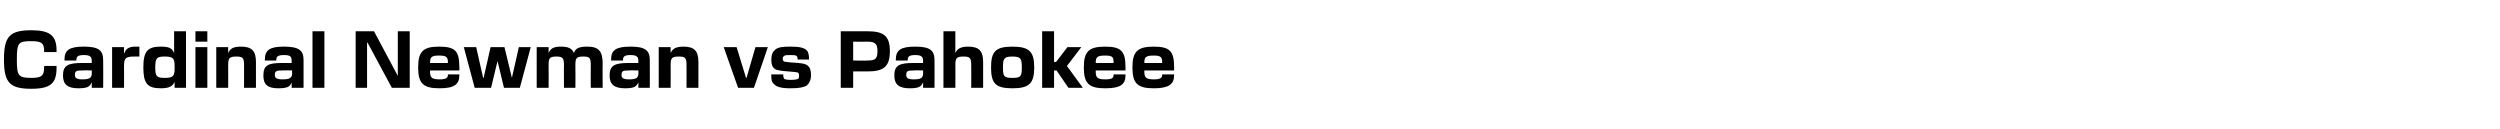 <?xml version="1.0" standalone="no"?><!DOCTYPE svg PUBLIC "-//W3C//DTD SVG 1.1//EN" "http://www.w3.org/Graphics/SVG/1.1/DTD/svg11.dtd"><svg xmlns="http://www.w3.org/2000/svg" version="1.1" width="504px" height="26.1px" viewBox="0 -5 504 26.1" style="top:-5px"><desc>Cardinal Newman vs Pahokee</desc><defs/><g id="Polygon144531"><path d="m.8 7c0-4.6 1.1-5.9 5.5-5.9c3.5 0 5.1.9 5.1 4c0 .03 0 .4 0 .4l-2.5 0c0 0 .01-.22 0-.2c0-1.6-.5-2-2.6-2c-2.6 0-2.9.3-2.9 3.7c0 3.3.3 3.7 2.9 3.7c2.1 0 2.6-.4 2.6-2.2c.03.03 0-.2 0-.2l2.5 0c0 0 0 .39 0 .4c0 3.1-1.2 4.2-5.1 4.2c-4.4 0-5.5-1.3-5.5-5.9zm11.9 3.2c0-2 1-2.5 3.8-2.5c-.02.02 2 0 2 0c0 0-.01-.41 0-.4c0-.9-.4-1.2-1.6-1.2c-1.2 0-1.5.3-1.5 1c-.03.03 0 .1 0 .1l-2.4 0c0 0 .04-.19 0-.2c0-1.9 1-2.6 3.9-2.6c2.9 0 3.9.7 3.9 2.7c.04.05 0 5.6 0 5.6l-2.3 0l0-1.1c0 0-.04.01 0 0c-.4.8-.7 1.2-2.7 1.2c-2.2 0-3.1-.8-3.1-2.6zm3.9.8c1.3 0 1.9-.2 1.9-1.2c.02 0 0-.6 0-.6c0 0-1.8-.04-1.8 0c-1.3 0-1.6.1-1.6.9c0 .6.3.9 1.5.9zm6-6.5l2.4 0l0 1.2c0 0 .05.05.1 0c.2-.8.9-1.3 2.1-1.3c-.03.02.9 0 .9 0l0 2c0 0-.96.02-1 0c-1.8 0-2.1.3-2.1 2c.04.04 0 4.3 0 4.3l-2.4 0l0-8.2zm6.3 4.1c0-3.2.8-4.2 3.5-4.2c1.7 0 2.3.3 2.7 1.3c-.01-.04 0 0 0 0l0-4.4l2.4 0l0 11.4l-2.3 0l0-1.2c0 0-.04-.01 0 0c-.4.9-1.1 1.3-2.8 1.3c-2.7 0-3.5-1-3.5-4.2zm4.3 2.1c1.6 0 2-.3 2-1.8c0 0 0-.6 0-.6c0-1.6-.4-1.9-2-1.9c-1.6 0-1.9.3-1.9 2.2c0 1.8.3 2.1 1.9 2.1zm6.2-6.2l2.4 0l0 8.2l-2.4 0l0-8.2zm0-3.2l2.4 0l0 2.1l-2.4 0l0-2.1zm4.2 3.2l2.4 0l0 1.2c0 0 .04-.04 0 0c.4-.9 1-1.3 2.6-1.3c2.2 0 3 .9 3 3.1c.01.01 0 5.2 0 5.2l-2.4 0c0 0 .02-4.68 0-4.7c0-1.3-.3-1.6-1.5-1.6c-1.5 0-1.7.3-1.7 1.8c.02-.03 0 4.5 0 4.5l-2.4 0l0-8.2zm9.5 5.7c0-2 .9-2.5 3.7-2.5c.02.02 2 0 2 0c0 0 .03-.41 0-.4c0-.9-.3-1.2-1.5-1.2c-1.3 0-1.6.3-1.6 1c.01.03 0 .1 0 .1l-2.3 0c0 0-.02-.19 0-.2c0-1.9 1-2.6 3.8-2.6c3 0 4 .7 4 2.7c-.02.05 0 5.6 0 5.6l-2.4 0l0-1.1c0 0 0 .01 0 0c-.3.8-.7 1.2-2.7 1.2c-2.2 0-3-.8-3-2.6zm3.9.8c1.2 0 1.9-.2 1.9-1.2c-.04 0 0-.6 0-.6c0 0-1.86-.04-1.9 0c-1.2 0-1.6.1-1.6.9c0 .6.3.9 1.6.9zm6-9.7l2.4 0l0 11.4l-2.4 0l0-11.4zm8.7 0l3.7 0l4.8 9l0 0l0-9l2.4 0l0 11.4l-3.6 0l-4.9-9.1l-.1 0l0 9.1l-2.3 0l0-11.4zm12.6 7.3c0-3.2 1-4.2 4.2-4.2c3.3 0 4.1.9 4.1 4.1c.05.02 0 .7 0 .7l-5.9 0c0 0-.03.23 0 .2c0 1.2.3 1.6 1.9 1.6c1.3 0 1.7-.3 1.7-.9c-.03-.04 0-.1 0-.1l2.3 0c0 0 .05.18 0 .2c0 1.8-1 2.6-4 2.6c-3.3 0-4.3-1-4.3-4.2zm6-.9c0 0-.01-.1 0-.1c0-1.1-.3-1.4-1.8-1.4c-1.5 0-1.8.3-1.8 1.5c-.03 0 3.6 0 3.6 0zm3.2-3.2l2.5 0l1.4 6.2l.1 0l1.4-6.2l2.8 0l1.5 6.2l0 0l1.4-6.2l2.4 0l-2.2 8.2l-3.2 0l-1.3-5.4l0 0l-1.3 5.4l-3.3 0l-2.2-8.2zm14.7 0l2.4 0l0 1.2c0 0 .04-.04 0 0c.4-1 1.1-1.3 2.5-1.3c1.4 0 2.2.3 2.6 1.3c0 0 0 0 0 0c.3-1 1.1-1.3 2.7-1.3c2.3 0 3.1.9 3.1 3.5c-.04.05 0 4.8 0 4.8l-2.4 0c0 0-.03-4.59 0-4.6c0-1.4-.2-1.7-1.5-1.7c-1.4 0-1.6.3-1.6 1.7c.04.01 0 4.6 0 4.6l-2.3 0c0 0-.04-4.59 0-4.6c0-1.4-.3-1.7-1.5-1.7c-1.4 0-1.6.3-1.6 1.7c.03.01 0 4.6 0 4.6l-2.4 0l0-8.2zm14.7 5.7c0-2 1-2.5 3.8-2.5c-.03.02 2 0 2 0c0 0-.02-.41 0-.4c0-.9-.4-1.2-1.6-1.2c-1.2 0-1.5.3-1.5 1c-.04.03 0 .1 0 .1l-2.4 0c0 0 .03-.19 0-.2c0-1.9 1-2.6 3.9-2.6c2.9 0 3.9.7 3.9 2.7c.03.05 0 5.6 0 5.6l-2.3 0l0-1.1c0 0-.05.01 0 0c-.4.8-.7 1.2-2.7 1.2c-2.2 0-3.1-.8-3.1-2.6zm3.9.8c1.3 0 1.9-.2 1.9-1.2c.01 0 0-.6 0-.6c0 0-1.81-.04-1.8 0c-1.3 0-1.6.1-1.6.9c0 .6.3.9 1.5.9zm6-6.5l2.4 0l0 1.2c0 0 .04-.04 0 0c.4-.9 1.1-1.3 2.6-1.3c2.2 0 3 .9 3 3.1c.02.01 0 5.2 0 5.2l-2.4 0c0 0 .03-4.68 0-4.7c0-1.3-.3-1.6-1.5-1.6c-1.5 0-1.7.3-1.7 1.8c.03-.03 0 4.5 0 4.5l-2.4 0l0-8.2zm13.1 0l2.6 0l1.9 6.2l.1 0l1.8-6.2l2.5 0l-2.8 8.2l-3.2 0l-2.9-8.2zm10.1 7.4c-.4-.3-.5-.8-.5-1.6c.02-.02 0-.3 0-.3l2.4 0c0 0 .01.14 0 .1c0 .4.1.6.2.8c.2.1.5.2 1.3.2c.8 0 1.3-.1 1.5-.2c.2-.2.2-.4.2-.6c0-.4-.1-.6-.3-.7c-.2 0-.4-.1-1.9-.2c-1.3-.1-2.2-.2-2.7-.5c-.5-.4-.7-.9-.7-1.9c0-1 .3-1.6.8-2c.6-.5 1.5-.6 3-.6c1.9 0 2.8.2 3.4.8c.3.4.4 1 .4 1.7c.04-.03 0 .1 0 .1l-2.3 0c0 0 0 0 0 0c0-.3 0-.5-.2-.7c-.2-.2-.6-.2-1.3-.2c-.7 0-1.1 0-1.2.2c-.2.1-.3.2-.3.5c0 .4.2.6.3.6c.2.1.6.1 1.5.2c1.8.1 2.7.2 3.2.6c.5.4.7 1 .7 1.9c0 1-.3 1.6-.8 2.1c-.6.4-1.6.6-3.3.6c-2 0-2.9-.3-3.4-.9zm13.5-10.6c0 0 5.4.01 5.4 0c3.3 0 4.5 1 4.5 4c0 3.1-1.2 4.1-4.5 4.1c0-.02-2.9 0-2.9 0l0 3.3l-2.5 0l0-11.4zm5.4 5.9c1.5 0 2-.3 2-1.9c0-1.5-.5-1.9-2-1.9c0 .04-2.9 0-2.9 0l0 3.8c0 0 2.9.05 2.9 0zm5.4 3c0-2 1-2.5 3.8-2.5c-.03.02 2 0 2 0c0 0-.02-.41 0-.4c0-.9-.4-1.2-1.6-1.2c-1.2 0-1.5.3-1.5 1c-.04.03 0 .1 0 .1l-2.4 0c0 0 .03-.19 0-.2c0-1.9 1-2.6 3.9-2.6c2.9 0 3.9.7 3.9 2.7c.03.05 0 5.6 0 5.6l-2.3 0l0-1.1c0 0-.04.01 0 0c-.4.8-.7 1.2-2.7 1.2c-2.2 0-3.1-.8-3.1-2.6zm3.9.8c1.3 0 1.9-.2 1.9-1.2c.01 0 0-.6 0-.6c0 0-1.81-.04-1.8 0c-1.3 0-1.6.1-1.6.9c0 .6.3.9 1.5.9zm8.4-9.7l0 4.4c0 0 .05-.04 0 0c.4-.9 1.1-1.3 2.6-1.3c2.2 0 3 .9 3 3.1c.02.01 0 5.2 0 5.2l-2.4 0c0 0 .03-4.68 0-4.7c0-1.3-.3-1.6-1.5-1.6c-1.5 0-1.7.3-1.7 1.8c.03-.03 0 4.5 0 4.5l-2.4 0l0-11.4l2.4 0zm7.2 7.3c0-3.2.9-4.2 4.3-4.2c3.4 0 4.4 1 4.4 4.2c0 3.2-1 4.2-4.4 4.2c-3.4 0-4.3-1-4.3-4.2zm4.3 2.1c1.7 0 1.9-.3 1.9-2.1c0-1.8-.2-2.2-1.9-2.2c-1.7 0-1.9.4-1.9 2.2c0 1.8.2 2.1 1.9 2.1zm8.9-1.5l-.5 0l0 3.5l-2.4 0l0-11.4l2.4 0l0 6.2l.4 0l2.3-3l2.8 0l-2.9 3.8l3.2 4.4l-2.9 0l-2.4-3.5zm5.5-.6c0-3.2 1-4.2 4.3-4.2c3.2 0 4.1.9 4.1 4.1c0 .02 0 .7 0 .7l-6 0c0 0 .02.23 0 .2c0 1.2.3 1.6 1.9 1.6c1.4 0 1.7-.3 1.7-.9c.03-.04 0-.1 0-.1l2.4 0c0 0 0 .18 0 .2c0 1.8-1 2.6-4.1 2.6c-3.3 0-4.3-1-4.3-4.2zm6-.9c0 0 .04-.1 0-.1c0-1.1-.2-1.4-1.7-1.4c-1.6 0-1.9.3-1.9 1.5c.02 0 3.6 0 3.6 0zm3.8.9c0-3.2 1-4.2 4.3-4.2c3.2 0 4.1.9 4.1 4.1c-.01.02 0 .7 0 .7l-6 0c0 0 .01.23 0 .2c0 1.2.3 1.6 1.9 1.6c1.3 0 1.7-.3 1.7-.9c.01-.04 0-.1 0-.1l2.4 0c0 0-.01.18 0 .2c0 1.8-1.1 2.6-4.1 2.6c-3.3 0-4.3-1-4.3-4.2zm6-.9c0 0 .03-.1 0-.1c0-1.1-.3-1.4-1.7-1.4c-1.6 0-1.9.3-1.9 1.5c.01 0 3.6 0 3.6 0z" stroke="none" fill="#000"/></g></svg>